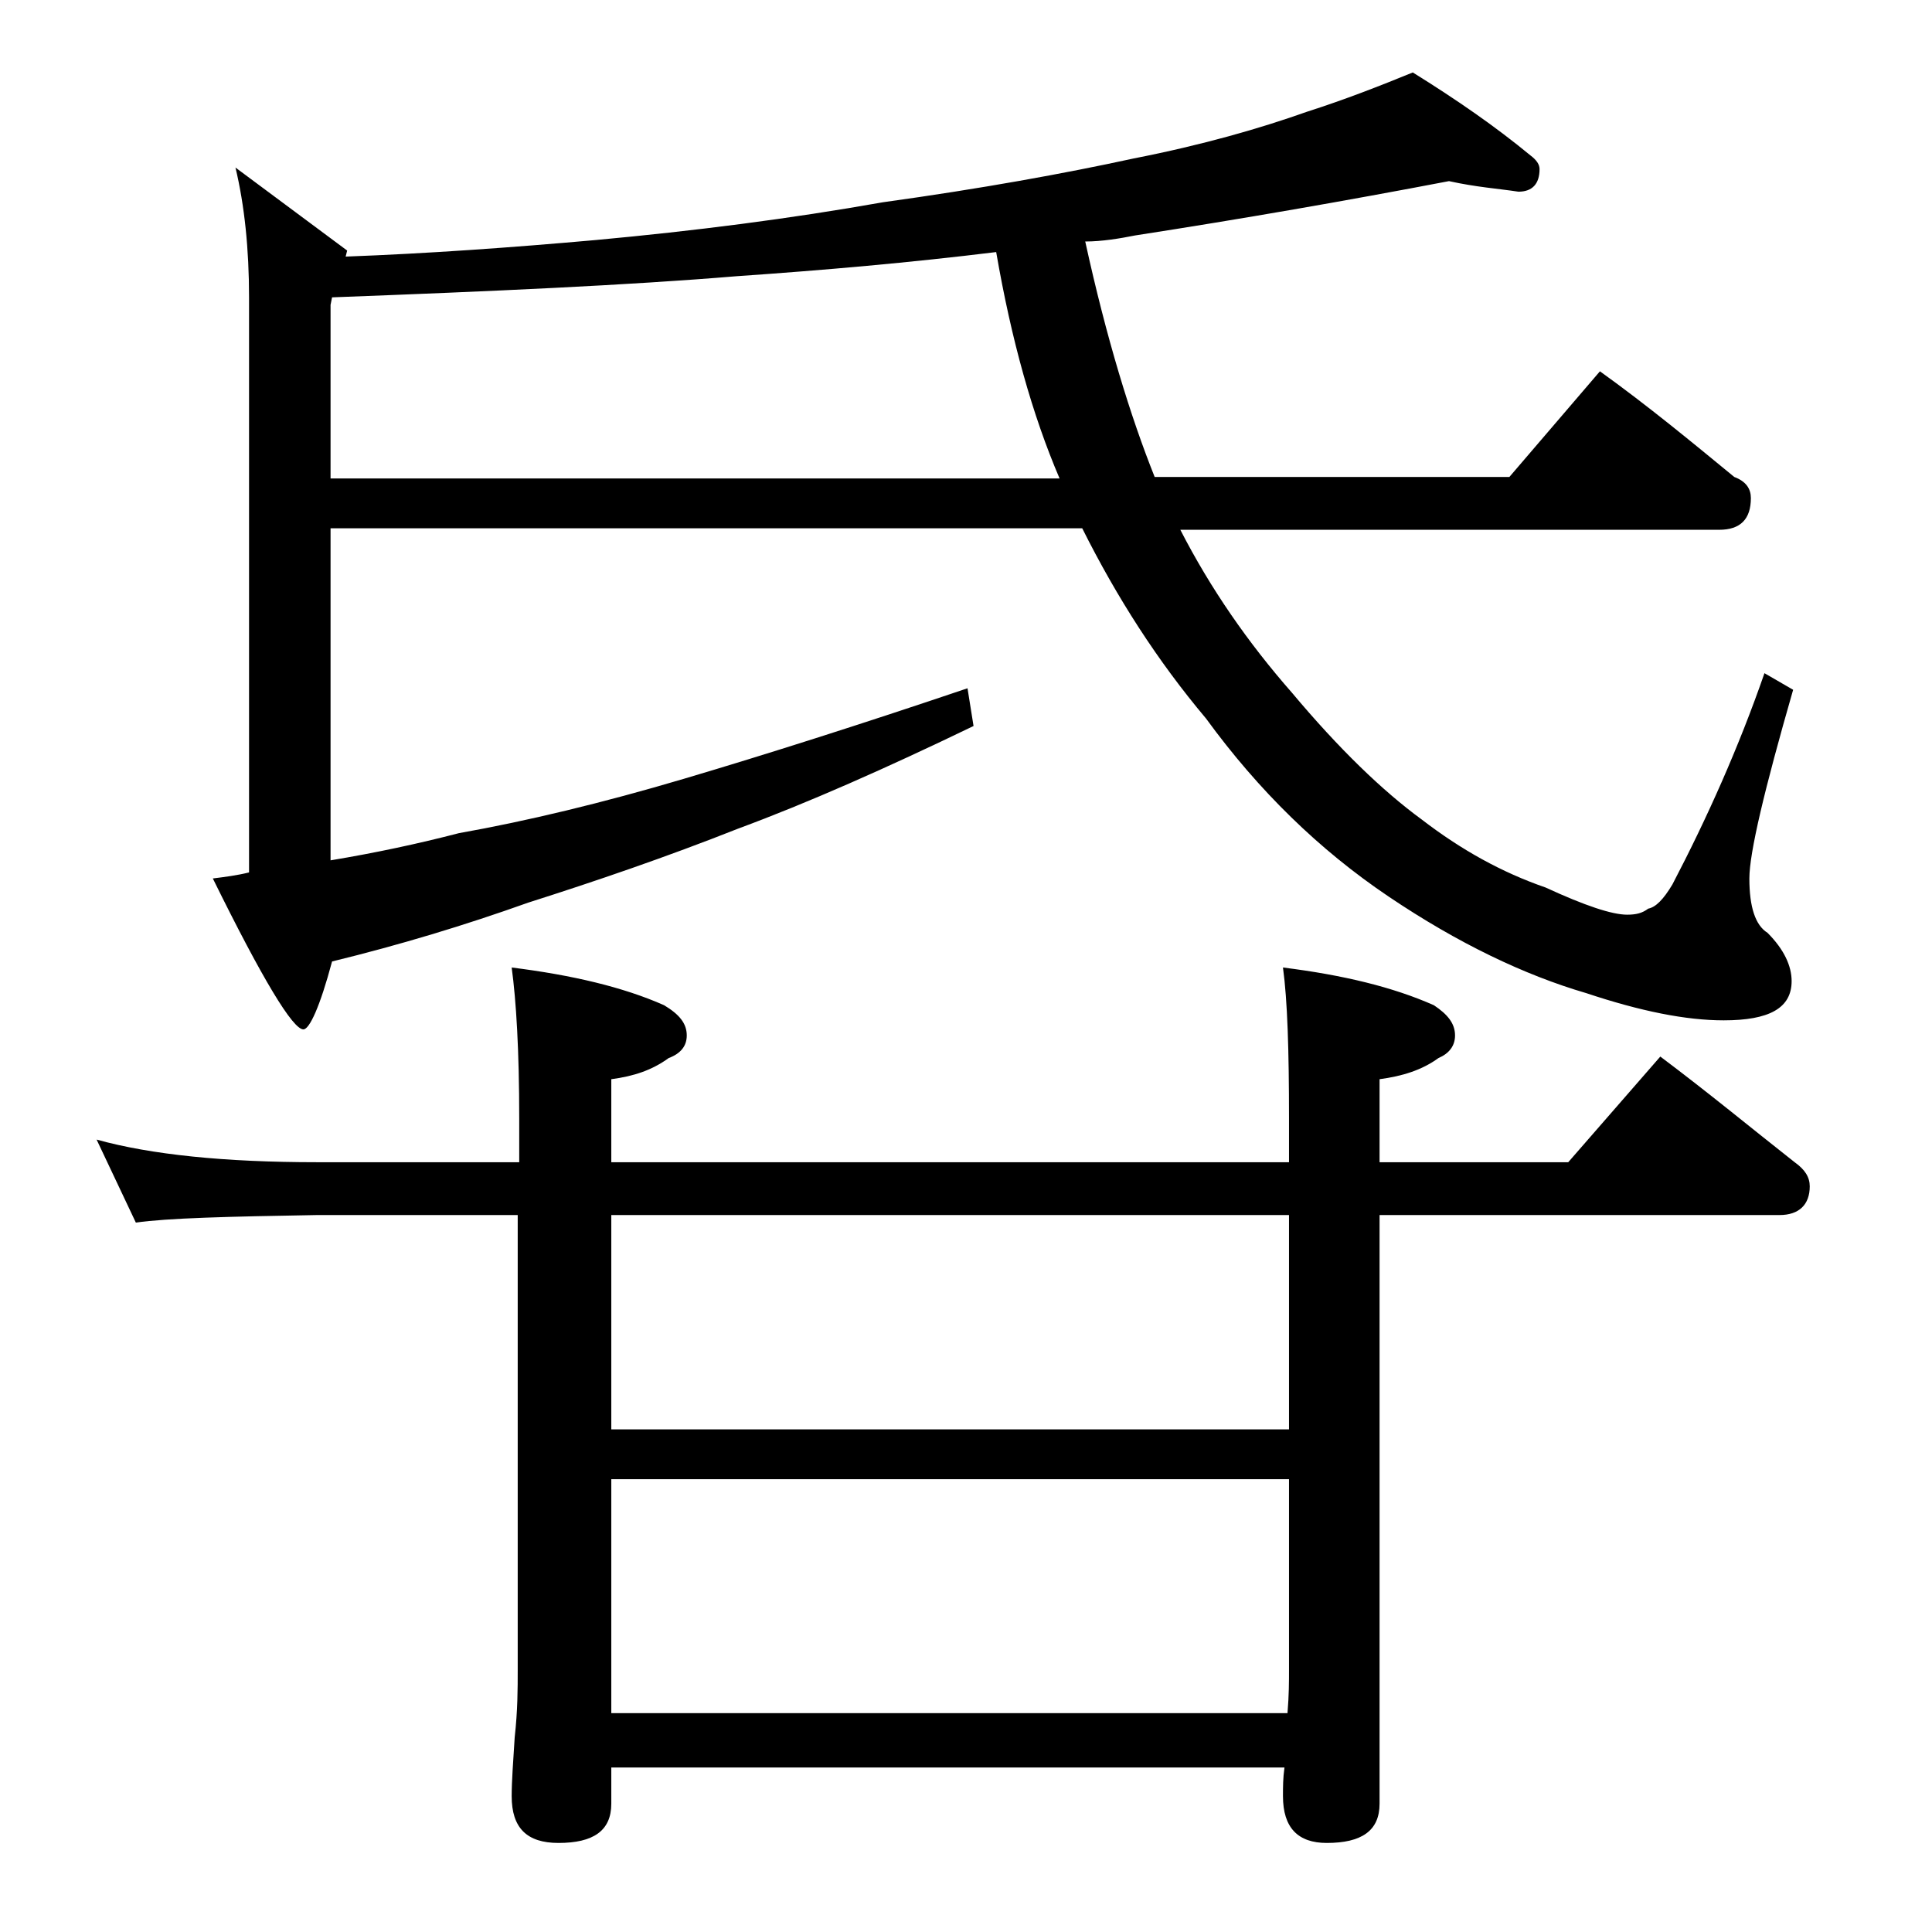<?xml version="1.0" encoding="utf-8"?>
<!-- Generator: Adobe Illustrator 18.0.0, SVG Export Plug-In . SVG Version: 6.00 Build 0)  -->
<!DOCTYPE svg PUBLIC "-//W3C//DTD SVG 1.1//EN" "http://www.w3.org/Graphics/SVG/1.1/DTD/svg11.dtd">
<svg version="1.1" id="Layer_1" xmlns="http://www.w3.org/2000/svg" xmlns:xlink="http://www.w3.org/1999/xlink" x="0px" y="0px"
	 viewBox="0 0 128 128" enable-background="new 0 0 128 128" xml:space="preserve">
<path d="M6.4,75.5C10,76.5,14.9,77,21,77h13.4v-2.9c0-4.5-0.2-7.8-0.5-10c4,0.5,7.4,1.3,10.1,2.5c1,0.6,1.5,1.2,1.5,2
	c0,0.7-0.4,1.2-1.2,1.5c-1.1,0.8-2.3,1.2-3.8,1.4V77h44.9v-2.9c0-4.5-0.1-7.8-0.4-10c4,0.5,7.3,1.3,10,2.5c0.9,0.6,1.4,1.2,1.4,2
	c0,0.7-0.4,1.2-1.1,1.5c-1.1,0.8-2.4,1.2-3.9,1.4V77h12.5l6.1-7c3.2,2.4,6.1,4.8,8.9,7c0.7,0.5,1,1,1,1.6c0,1.2-0.7,1.9-2,1.9H91.4
	v39c0,1.8-1.2,2.6-3.5,2.6c-1.9,0-2.9-1-2.9-3.1c0-0.6,0-1.2,0.1-1.9H40.5v2.4c0,1.8-1.2,2.6-3.5,2.6c-2.1,0-3.1-1-3.1-3.1
	c0-1,0.1-2.3,0.2-3.9c0.2-1.8,0.2-3.2,0.2-4.5V80.5H21c-5.9,0.1-9.9,0.2-12,0.5L6.4,75.5z M96,12c-6.8,1.3-13.7,2.5-20.8,3.6
	C74.2,15.8,73,16,71.9,16c1.4,6.4,3,11.6,4.6,15.6H100l6-7c3.2,2.3,6.1,4.7,8.9,7c0.8,0.3,1.1,0.8,1.1,1.4c0,1.4-0.7,2.1-2.1,2.1
	H78.2c2,3.9,4.5,7.5,7.4,10.8c3.1,3.7,6,6.5,8.6,8.4c2.6,2,5.3,3.5,8.2,4.5c2.6,1.2,4.4,1.8,5.4,1.8c0.6,0,1-0.1,1.4-0.4
	c0.5-0.1,1-0.6,1.6-1.6c2.3-4.4,4.4-9.1,6.1-14l1.9,1.1c-1.9,6.6-2.9,10.8-2.9,12.5c0,1.9,0.4,3.1,1.2,3.6c1.1,1.1,1.6,2.2,1.6,3.2
	c0,1.8-1.5,2.6-4.5,2.6c-2.5,0-5.5-0.6-9.1-1.8c-4.1-1.2-8.5-3.3-13.1-6.4c-4.6-3.1-8.6-7-12.1-11.8c-3.2-3.8-5.9-8-8.2-12.6H21.9
	V57c3-0.5,5.8-1.1,8.5-1.8c4.5-0.8,9.5-2,14.9-3.6c5.4-1.6,11.7-3.6,18.8-6l0.4,2.5c-5.8,2.8-11,5.1-15.6,6.8
	c-4.8,1.9-9.5,3.5-13.9,4.9c-4.2,1.5-8.5,2.8-13,3.9c-0.8,3-1.5,4.5-1.9,4.5c-0.7,0-2.7-3.3-6-10c0.8-0.1,1.6-0.2,2.4-0.4V19.7
	c0-3.2-0.3-6.1-0.9-8.6l7.4,5.5l-0.1,0.4c5.4-0.2,11-0.6,16.6-1.1c6.5-0.6,12.8-1.4,19-2.5c6.5-0.9,12-1.9,16.6-2.9
	c4.6-0.9,8.4-2,11.5-3.1c2.5-0.8,4.8-1.7,7-2.6c2.9,1.8,5.5,3.6,7.8,5.5c0.4,0.3,0.6,0.6,0.6,0.9c0,1-0.5,1.5-1.4,1.5
	C99.3,12.5,97.8,12.4,96,12z M70.2,31.7c-1.8-4.2-3.2-9.2-4.2-15c-5.7,0.7-11.4,1.2-17.2,1.6c-7.2,0.6-16.2,1-26.8,1.4l-0.1,0.5
	v11.5H70.2z M40.5,94.7h44.9V80.5H40.5V94.7z M40.5,113.5h44.8c0.1-1.2,0.1-2.1,0.1-2.9V98H40.5V113.5z"/>
</svg>

